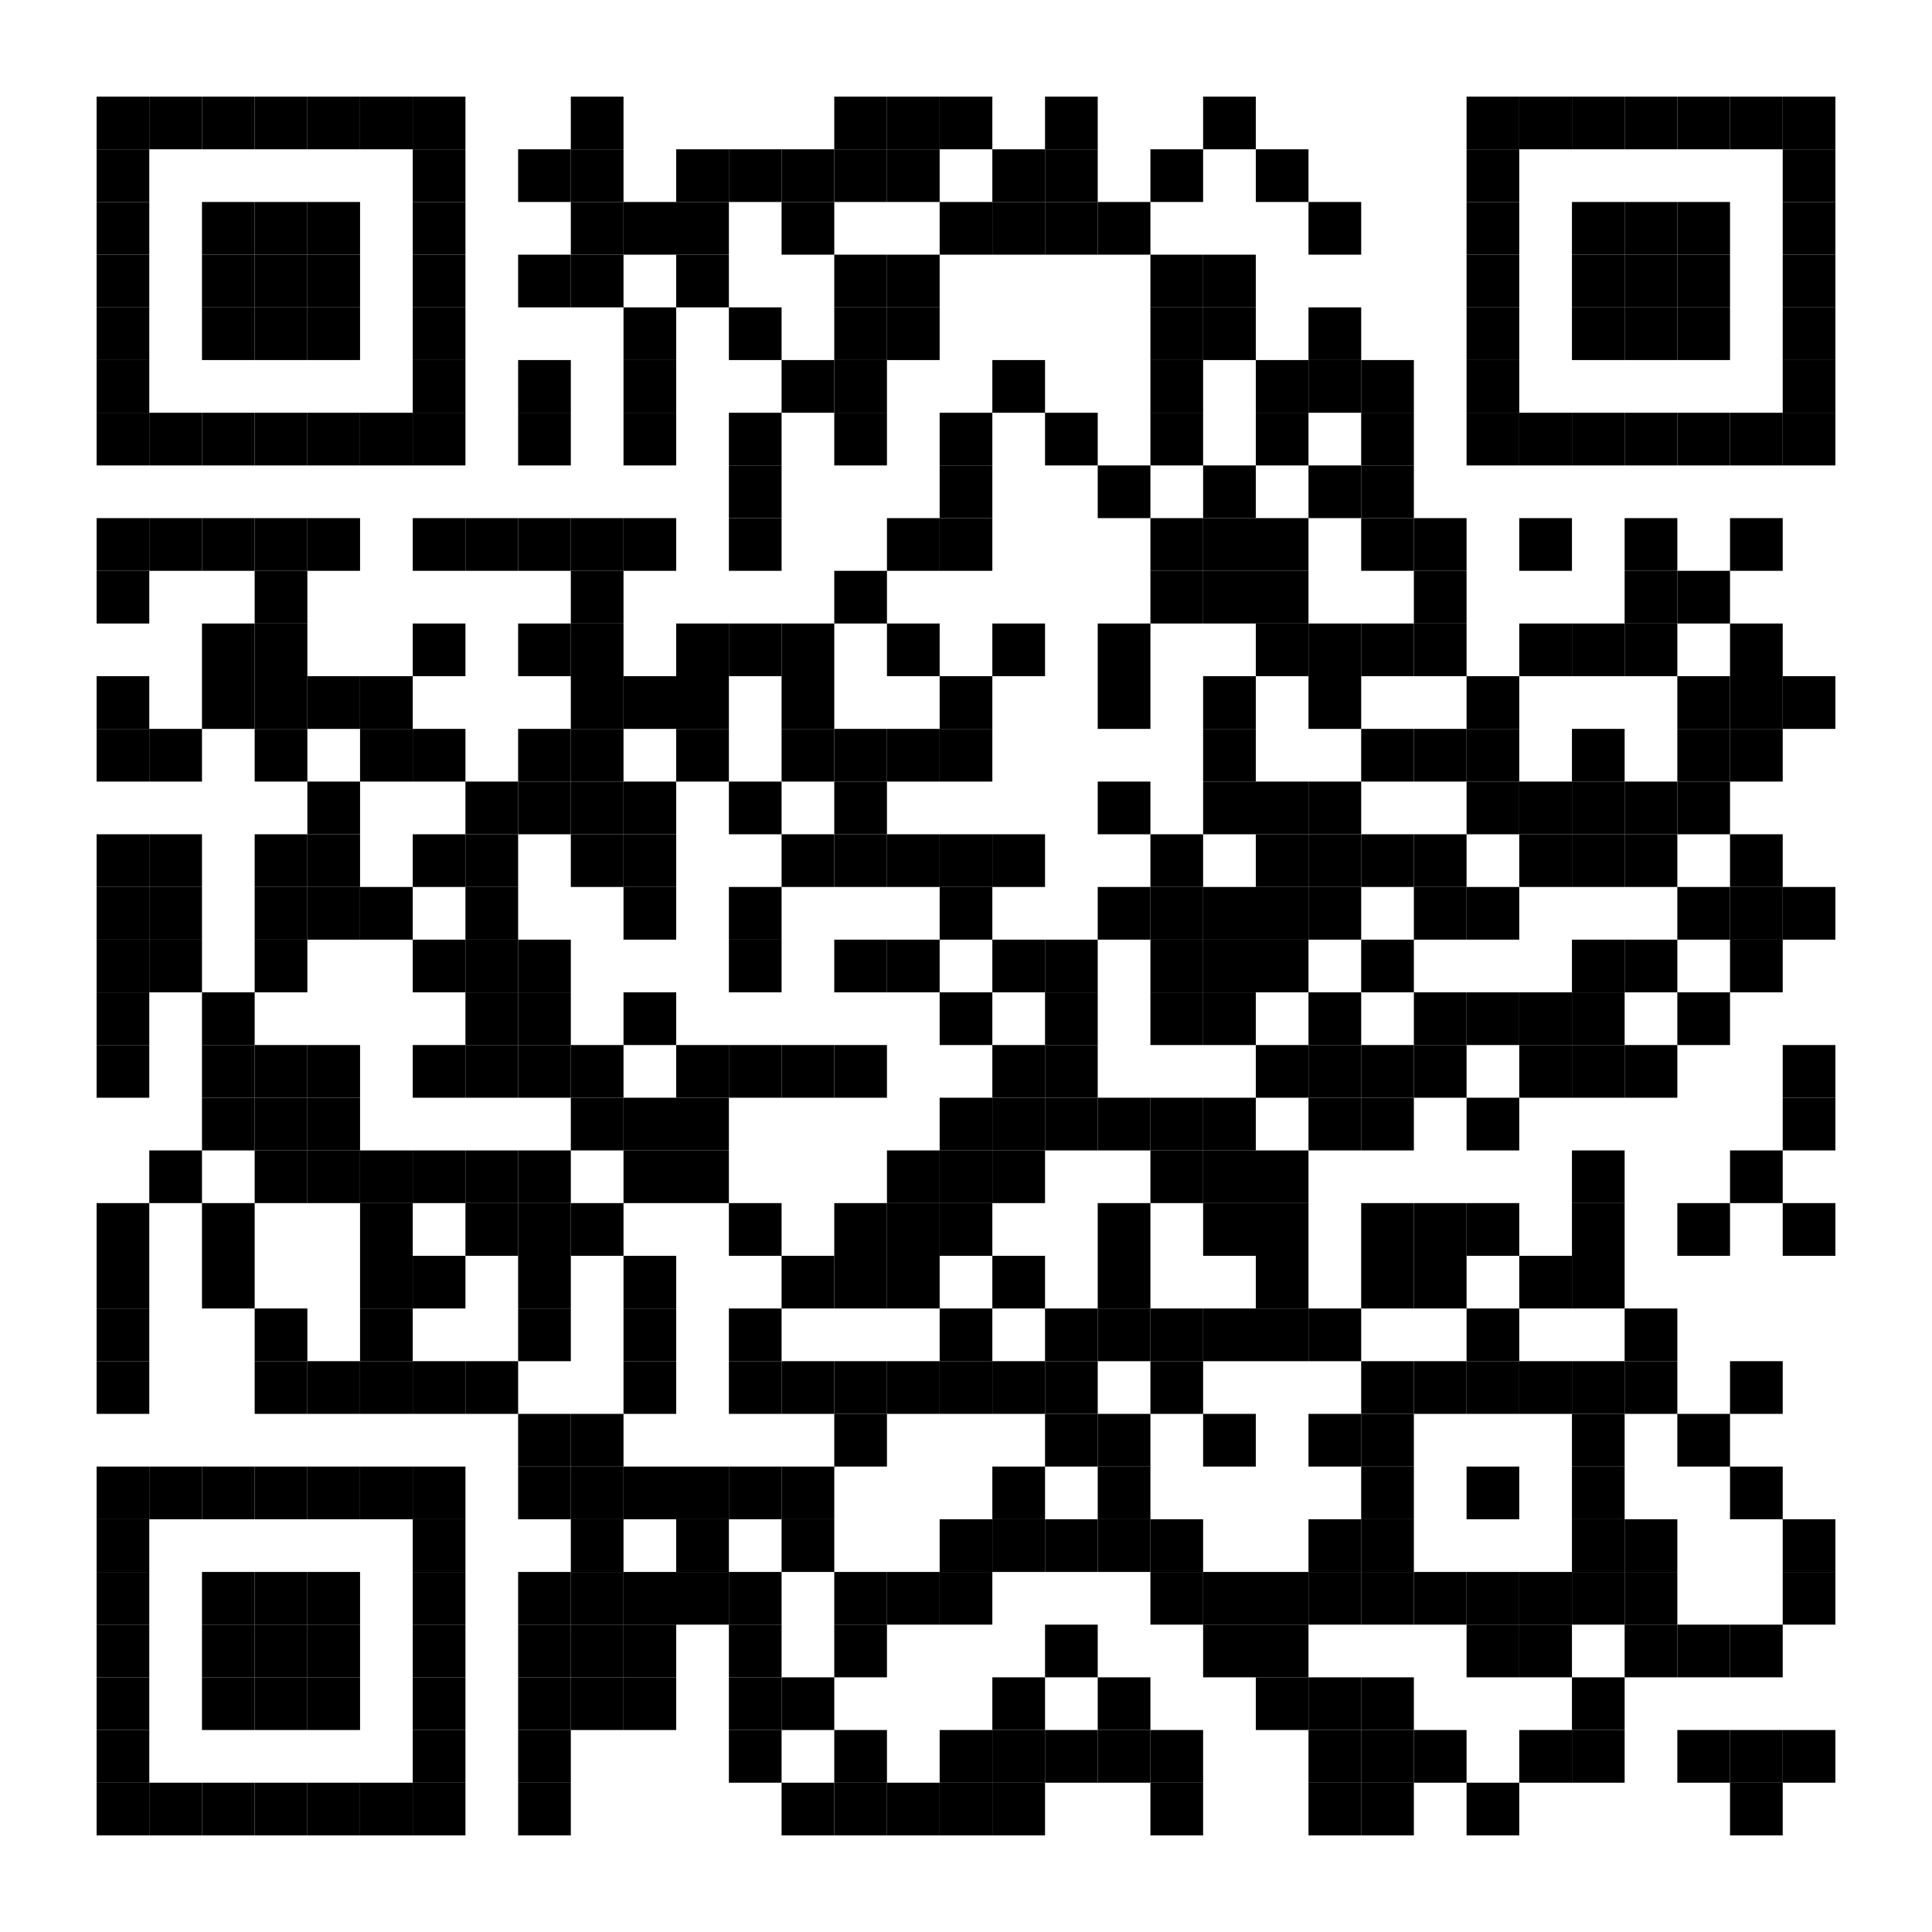 <svg xmlns="http://www.w3.org/2000/svg" xmlns:xlink="http://www.w3.org/1999/xlink" version="1.1" width="220px" height="220px" viewBox="0 0 220 220"><defs><rect id="block" width="6" height="6" fill="#000000" fill-opacity="1"/></defs><rect x="0" y="0" width="220" height="220" fill="#ffffff" fill-opacity="1"/><use x="11" y="11" xlink:href="#block"/><use x="17" y="11" xlink:href="#block"/><use x="23" y="11" xlink:href="#block"/><use x="29" y="11" xlink:href="#block"/><use x="35" y="11" xlink:href="#block"/><use x="41" y="11" xlink:href="#block"/><use x="47" y="11" xlink:href="#block"/><use x="65" y="11" xlink:href="#block"/><use x="95" y="11" xlink:href="#block"/><use x="101" y="11" xlink:href="#block"/><use x="107" y="11" xlink:href="#block"/><use x="119" y="11" xlink:href="#block"/><use x="137" y="11" xlink:href="#block"/><use x="167" y="11" xlink:href="#block"/><use x="173" y="11" xlink:href="#block"/><use x="179" y="11" xlink:href="#block"/><use x="185" y="11" xlink:href="#block"/><use x="191" y="11" xlink:href="#block"/><use x="197" y="11" xlink:href="#block"/><use x="203" y="11" xlink:href="#block"/><use x="11" y="17" xlink:href="#block"/><use x="47" y="17" xlink:href="#block"/><use x="59" y="17" xlink:href="#block"/><use x="65" y="17" xlink:href="#block"/><use x="77" y="17" xlink:href="#block"/><use x="83" y="17" xlink:href="#block"/><use x="89" y="17" xlink:href="#block"/><use x="95" y="17" xlink:href="#block"/><use x="101" y="17" xlink:href="#block"/><use x="113" y="17" xlink:href="#block"/><use x="119" y="17" xlink:href="#block"/><use x="131" y="17" xlink:href="#block"/><use x="143" y="17" xlink:href="#block"/><use x="167" y="17" xlink:href="#block"/><use x="203" y="17" xlink:href="#block"/><use x="11" y="23" xlink:href="#block"/><use x="23" y="23" xlink:href="#block"/><use x="29" y="23" xlink:href="#block"/><use x="35" y="23" xlink:href="#block"/><use x="47" y="23" xlink:href="#block"/><use x="65" y="23" xlink:href="#block"/><use x="71" y="23" xlink:href="#block"/><use x="77" y="23" xlink:href="#block"/><use x="89" y="23" xlink:href="#block"/><use x="107" y="23" xlink:href="#block"/><use x="113" y="23" xlink:href="#block"/><use x="119" y="23" xlink:href="#block"/><use x="125" y="23" xlink:href="#block"/><use x="149" y="23" xlink:href="#block"/><use x="167" y="23" xlink:href="#block"/><use x="179" y="23" xlink:href="#block"/><use x="185" y="23" xlink:href="#block"/><use x="191" y="23" xlink:href="#block"/><use x="203" y="23" xlink:href="#block"/><use x="11" y="29" xlink:href="#block"/><use x="23" y="29" xlink:href="#block"/><use x="29" y="29" xlink:href="#block"/><use x="35" y="29" xlink:href="#block"/><use x="47" y="29" xlink:href="#block"/><use x="59" y="29" xlink:href="#block"/><use x="65" y="29" xlink:href="#block"/><use x="77" y="29" xlink:href="#block"/><use x="95" y="29" xlink:href="#block"/><use x="101" y="29" xlink:href="#block"/><use x="131" y="29" xlink:href="#block"/><use x="137" y="29" xlink:href="#block"/><use x="167" y="29" xlink:href="#block"/><use x="179" y="29" xlink:href="#block"/><use x="185" y="29" xlink:href="#block"/><use x="191" y="29" xlink:href="#block"/><use x="203" y="29" xlink:href="#block"/><use x="11" y="35" xlink:href="#block"/><use x="23" y="35" xlink:href="#block"/><use x="29" y="35" xlink:href="#block"/><use x="35" y="35" xlink:href="#block"/><use x="47" y="35" xlink:href="#block"/><use x="71" y="35" xlink:href="#block"/><use x="83" y="35" xlink:href="#block"/><use x="95" y="35" xlink:href="#block"/><use x="101" y="35" xlink:href="#block"/><use x="131" y="35" xlink:href="#block"/><use x="137" y="35" xlink:href="#block"/><use x="149" y="35" xlink:href="#block"/><use x="167" y="35" xlink:href="#block"/><use x="179" y="35" xlink:href="#block"/><use x="185" y="35" xlink:href="#block"/><use x="191" y="35" xlink:href="#block"/><use x="203" y="35" xlink:href="#block"/><use x="11" y="41" xlink:href="#block"/><use x="47" y="41" xlink:href="#block"/><use x="59" y="41" xlink:href="#block"/><use x="71" y="41" xlink:href="#block"/><use x="89" y="41" xlink:href="#block"/><use x="95" y="41" xlink:href="#block"/><use x="113" y="41" xlink:href="#block"/><use x="131" y="41" xlink:href="#block"/><use x="143" y="41" xlink:href="#block"/><use x="149" y="41" xlink:href="#block"/><use x="155" y="41" xlink:href="#block"/><use x="167" y="41" xlink:href="#block"/><use x="203" y="41" xlink:href="#block"/><use x="11" y="47" xlink:href="#block"/><use x="17" y="47" xlink:href="#block"/><use x="23" y="47" xlink:href="#block"/><use x="29" y="47" xlink:href="#block"/><use x="35" y="47" xlink:href="#block"/><use x="41" y="47" xlink:href="#block"/><use x="47" y="47" xlink:href="#block"/><use x="59" y="47" xlink:href="#block"/><use x="71" y="47" xlink:href="#block"/><use x="83" y="47" xlink:href="#block"/><use x="95" y="47" xlink:href="#block"/><use x="107" y="47" xlink:href="#block"/><use x="119" y="47" xlink:href="#block"/><use x="131" y="47" xlink:href="#block"/><use x="143" y="47" xlink:href="#block"/><use x="155" y="47" xlink:href="#block"/><use x="167" y="47" xlink:href="#block"/><use x="173" y="47" xlink:href="#block"/><use x="179" y="47" xlink:href="#block"/><use x="185" y="47" xlink:href="#block"/><use x="191" y="47" xlink:href="#block"/><use x="197" y="47" xlink:href="#block"/><use x="203" y="47" xlink:href="#block"/><use x="83" y="53" xlink:href="#block"/><use x="107" y="53" xlink:href="#block"/><use x="125" y="53" xlink:href="#block"/><use x="137" y="53" xlink:href="#block"/><use x="149" y="53" xlink:href="#block"/><use x="155" y="53" xlink:href="#block"/><use x="11" y="59" xlink:href="#block"/><use x="17" y="59" xlink:href="#block"/><use x="23" y="59" xlink:href="#block"/><use x="29" y="59" xlink:href="#block"/><use x="35" y="59" xlink:href="#block"/><use x="47" y="59" xlink:href="#block"/><use x="53" y="59" xlink:href="#block"/><use x="59" y="59" xlink:href="#block"/><use x="65" y="59" xlink:href="#block"/><use x="71" y="59" xlink:href="#block"/><use x="83" y="59" xlink:href="#block"/><use x="101" y="59" xlink:href="#block"/><use x="107" y="59" xlink:href="#block"/><use x="131" y="59" xlink:href="#block"/><use x="137" y="59" xlink:href="#block"/><use x="143" y="59" xlink:href="#block"/><use x="155" y="59" xlink:href="#block"/><use x="161" y="59" xlink:href="#block"/><use x="173" y="59" xlink:href="#block"/><use x="185" y="59" xlink:href="#block"/><use x="197" y="59" xlink:href="#block"/><use x="11" y="65" xlink:href="#block"/><use x="29" y="65" xlink:href="#block"/><use x="65" y="65" xlink:href="#block"/><use x="95" y="65" xlink:href="#block"/><use x="131" y="65" xlink:href="#block"/><use x="137" y="65" xlink:href="#block"/><use x="143" y="65" xlink:href="#block"/><use x="161" y="65" xlink:href="#block"/><use x="185" y="65" xlink:href="#block"/><use x="191" y="65" xlink:href="#block"/><use x="23" y="71" xlink:href="#block"/><use x="29" y="71" xlink:href="#block"/><use x="47" y="71" xlink:href="#block"/><use x="59" y="71" xlink:href="#block"/><use x="65" y="71" xlink:href="#block"/><use x="77" y="71" xlink:href="#block"/><use x="83" y="71" xlink:href="#block"/><use x="89" y="71" xlink:href="#block"/><use x="101" y="71" xlink:href="#block"/><use x="113" y="71" xlink:href="#block"/><use x="125" y="71" xlink:href="#block"/><use x="143" y="71" xlink:href="#block"/><use x="149" y="71" xlink:href="#block"/><use x="155" y="71" xlink:href="#block"/><use x="161" y="71" xlink:href="#block"/><use x="173" y="71" xlink:href="#block"/><use x="179" y="71" xlink:href="#block"/><use x="185" y="71" xlink:href="#block"/><use x="197" y="71" xlink:href="#block"/><use x="11" y="77" xlink:href="#block"/><use x="23" y="77" xlink:href="#block"/><use x="29" y="77" xlink:href="#block"/><use x="35" y="77" xlink:href="#block"/><use x="41" y="77" xlink:href="#block"/><use x="65" y="77" xlink:href="#block"/><use x="71" y="77" xlink:href="#block"/><use x="77" y="77" xlink:href="#block"/><use x="89" y="77" xlink:href="#block"/><use x="107" y="77" xlink:href="#block"/><use x="125" y="77" xlink:href="#block"/><use x="137" y="77" xlink:href="#block"/><use x="149" y="77" xlink:href="#block"/><use x="167" y="77" xlink:href="#block"/><use x="191" y="77" xlink:href="#block"/><use x="197" y="77" xlink:href="#block"/><use x="203" y="77" xlink:href="#block"/><use x="11" y="83" xlink:href="#block"/><use x="17" y="83" xlink:href="#block"/><use x="29" y="83" xlink:href="#block"/><use x="41" y="83" xlink:href="#block"/><use x="47" y="83" xlink:href="#block"/><use x="59" y="83" xlink:href="#block"/><use x="65" y="83" xlink:href="#block"/><use x="77" y="83" xlink:href="#block"/><use x="89" y="83" xlink:href="#block"/><use x="95" y="83" xlink:href="#block"/><use x="101" y="83" xlink:href="#block"/><use x="107" y="83" xlink:href="#block"/><use x="137" y="83" xlink:href="#block"/><use x="155" y="83" xlink:href="#block"/><use x="161" y="83" xlink:href="#block"/><use x="167" y="83" xlink:href="#block"/><use x="179" y="83" xlink:href="#block"/><use x="191" y="83" xlink:href="#block"/><use x="197" y="83" xlink:href="#block"/><use x="35" y="89" xlink:href="#block"/><use x="53" y="89" xlink:href="#block"/><use x="59" y="89" xlink:href="#block"/><use x="65" y="89" xlink:href="#block"/><use x="71" y="89" xlink:href="#block"/><use x="83" y="89" xlink:href="#block"/><use x="95" y="89" xlink:href="#block"/><use x="125" y="89" xlink:href="#block"/><use x="137" y="89" xlink:href="#block"/><use x="143" y="89" xlink:href="#block"/><use x="149" y="89" xlink:href="#block"/><use x="167" y="89" xlink:href="#block"/><use x="173" y="89" xlink:href="#block"/><use x="179" y="89" xlink:href="#block"/><use x="185" y="89" xlink:href="#block"/><use x="191" y="89" xlink:href="#block"/><use x="11" y="95" xlink:href="#block"/><use x="17" y="95" xlink:href="#block"/><use x="29" y="95" xlink:href="#block"/><use x="35" y="95" xlink:href="#block"/><use x="47" y="95" xlink:href="#block"/><use x="53" y="95" xlink:href="#block"/><use x="65" y="95" xlink:href="#block"/><use x="71" y="95" xlink:href="#block"/><use x="89" y="95" xlink:href="#block"/><use x="95" y="95" xlink:href="#block"/><use x="101" y="95" xlink:href="#block"/><use x="107" y="95" xlink:href="#block"/><use x="113" y="95" xlink:href="#block"/><use x="131" y="95" xlink:href="#block"/><use x="143" y="95" xlink:href="#block"/><use x="149" y="95" xlink:href="#block"/><use x="155" y="95" xlink:href="#block"/><use x="161" y="95" xlink:href="#block"/><use x="173" y="95" xlink:href="#block"/><use x="179" y="95" xlink:href="#block"/><use x="185" y="95" xlink:href="#block"/><use x="197" y="95" xlink:href="#block"/><use x="11" y="101" xlink:href="#block"/><use x="17" y="101" xlink:href="#block"/><use x="29" y="101" xlink:href="#block"/><use x="35" y="101" xlink:href="#block"/><use x="41" y="101" xlink:href="#block"/><use x="53" y="101" xlink:href="#block"/><use x="71" y="101" xlink:href="#block"/><use x="83" y="101" xlink:href="#block"/><use x="107" y="101" xlink:href="#block"/><use x="125" y="101" xlink:href="#block"/><use x="131" y="101" xlink:href="#block"/><use x="137" y="101" xlink:href="#block"/><use x="143" y="101" xlink:href="#block"/><use x="149" y="101" xlink:href="#block"/><use x="161" y="101" xlink:href="#block"/><use x="167" y="101" xlink:href="#block"/><use x="191" y="101" xlink:href="#block"/><use x="197" y="101" xlink:href="#block"/><use x="203" y="101" xlink:href="#block"/><use x="11" y="107" xlink:href="#block"/><use x="17" y="107" xlink:href="#block"/><use x="29" y="107" xlink:href="#block"/><use x="47" y="107" xlink:href="#block"/><use x="53" y="107" xlink:href="#block"/><use x="59" y="107" xlink:href="#block"/><use x="83" y="107" xlink:href="#block"/><use x="95" y="107" xlink:href="#block"/><use x="101" y="107" xlink:href="#block"/><use x="113" y="107" xlink:href="#block"/><use x="119" y="107" xlink:href="#block"/><use x="131" y="107" xlink:href="#block"/><use x="137" y="107" xlink:href="#block"/><use x="143" y="107" xlink:href="#block"/><use x="155" y="107" xlink:href="#block"/><use x="179" y="107" xlink:href="#block"/><use x="185" y="107" xlink:href="#block"/><use x="197" y="107" xlink:href="#block"/><use x="11" y="113" xlink:href="#block"/><use x="23" y="113" xlink:href="#block"/><use x="53" y="113" xlink:href="#block"/><use x="59" y="113" xlink:href="#block"/><use x="71" y="113" xlink:href="#block"/><use x="107" y="113" xlink:href="#block"/><use x="119" y="113" xlink:href="#block"/><use x="131" y="113" xlink:href="#block"/><use x="137" y="113" xlink:href="#block"/><use x="149" y="113" xlink:href="#block"/><use x="161" y="113" xlink:href="#block"/><use x="167" y="113" xlink:href="#block"/><use x="173" y="113" xlink:href="#block"/><use x="179" y="113" xlink:href="#block"/><use x="191" y="113" xlink:href="#block"/><use x="11" y="119" xlink:href="#block"/><use x="23" y="119" xlink:href="#block"/><use x="29" y="119" xlink:href="#block"/><use x="35" y="119" xlink:href="#block"/><use x="47" y="119" xlink:href="#block"/><use x="53" y="119" xlink:href="#block"/><use x="59" y="119" xlink:href="#block"/><use x="65" y="119" xlink:href="#block"/><use x="77" y="119" xlink:href="#block"/><use x="83" y="119" xlink:href="#block"/><use x="89" y="119" xlink:href="#block"/><use x="95" y="119" xlink:href="#block"/><use x="113" y="119" xlink:href="#block"/><use x="119" y="119" xlink:href="#block"/><use x="143" y="119" xlink:href="#block"/><use x="149" y="119" xlink:href="#block"/><use x="155" y="119" xlink:href="#block"/><use x="161" y="119" xlink:href="#block"/><use x="173" y="119" xlink:href="#block"/><use x="179" y="119" xlink:href="#block"/><use x="185" y="119" xlink:href="#block"/><use x="203" y="119" xlink:href="#block"/><use x="23" y="125" xlink:href="#block"/><use x="29" y="125" xlink:href="#block"/><use x="35" y="125" xlink:href="#block"/><use x="65" y="125" xlink:href="#block"/><use x="71" y="125" xlink:href="#block"/><use x="77" y="125" xlink:href="#block"/><use x="107" y="125" xlink:href="#block"/><use x="113" y="125" xlink:href="#block"/><use x="119" y="125" xlink:href="#block"/><use x="125" y="125" xlink:href="#block"/><use x="131" y="125" xlink:href="#block"/><use x="137" y="125" xlink:href="#block"/><use x="149" y="125" xlink:href="#block"/><use x="155" y="125" xlink:href="#block"/><use x="167" y="125" xlink:href="#block"/><use x="203" y="125" xlink:href="#block"/><use x="17" y="131" xlink:href="#block"/><use x="29" y="131" xlink:href="#block"/><use x="35" y="131" xlink:href="#block"/><use x="41" y="131" xlink:href="#block"/><use x="47" y="131" xlink:href="#block"/><use x="53" y="131" xlink:href="#block"/><use x="59" y="131" xlink:href="#block"/><use x="71" y="131" xlink:href="#block"/><use x="77" y="131" xlink:href="#block"/><use x="101" y="131" xlink:href="#block"/><use x="107" y="131" xlink:href="#block"/><use x="113" y="131" xlink:href="#block"/><use x="131" y="131" xlink:href="#block"/><use x="137" y="131" xlink:href="#block"/><use x="143" y="131" xlink:href="#block"/><use x="179" y="131" xlink:href="#block"/><use x="197" y="131" xlink:href="#block"/><use x="11" y="137" xlink:href="#block"/><use x="23" y="137" xlink:href="#block"/><use x="41" y="137" xlink:href="#block"/><use x="53" y="137" xlink:href="#block"/><use x="59" y="137" xlink:href="#block"/><use x="65" y="137" xlink:href="#block"/><use x="83" y="137" xlink:href="#block"/><use x="95" y="137" xlink:href="#block"/><use x="101" y="137" xlink:href="#block"/><use x="107" y="137" xlink:href="#block"/><use x="125" y="137" xlink:href="#block"/><use x="137" y="137" xlink:href="#block"/><use x="143" y="137" xlink:href="#block"/><use x="155" y="137" xlink:href="#block"/><use x="161" y="137" xlink:href="#block"/><use x="167" y="137" xlink:href="#block"/><use x="179" y="137" xlink:href="#block"/><use x="191" y="137" xlink:href="#block"/><use x="203" y="137" xlink:href="#block"/><use x="11" y="143" xlink:href="#block"/><use x="23" y="143" xlink:href="#block"/><use x="41" y="143" xlink:href="#block"/><use x="47" y="143" xlink:href="#block"/><use x="59" y="143" xlink:href="#block"/><use x="71" y="143" xlink:href="#block"/><use x="89" y="143" xlink:href="#block"/><use x="95" y="143" xlink:href="#block"/><use x="101" y="143" xlink:href="#block"/><use x="113" y="143" xlink:href="#block"/><use x="125" y="143" xlink:href="#block"/><use x="143" y="143" xlink:href="#block"/><use x="155" y="143" xlink:href="#block"/><use x="161" y="143" xlink:href="#block"/><use x="173" y="143" xlink:href="#block"/><use x="179" y="143" xlink:href="#block"/><use x="11" y="149" xlink:href="#block"/><use x="29" y="149" xlink:href="#block"/><use x="41" y="149" xlink:href="#block"/><use x="59" y="149" xlink:href="#block"/><use x="71" y="149" xlink:href="#block"/><use x="83" y="149" xlink:href="#block"/><use x="107" y="149" xlink:href="#block"/><use x="119" y="149" xlink:href="#block"/><use x="125" y="149" xlink:href="#block"/><use x="131" y="149" xlink:href="#block"/><use x="137" y="149" xlink:href="#block"/><use x="143" y="149" xlink:href="#block"/><use x="149" y="149" xlink:href="#block"/><use x="167" y="149" xlink:href="#block"/><use x="185" y="149" xlink:href="#block"/><use x="11" y="155" xlink:href="#block"/><use x="29" y="155" xlink:href="#block"/><use x="35" y="155" xlink:href="#block"/><use x="41" y="155" xlink:href="#block"/><use x="47" y="155" xlink:href="#block"/><use x="53" y="155" xlink:href="#block"/><use x="71" y="155" xlink:href="#block"/><use x="83" y="155" xlink:href="#block"/><use x="89" y="155" xlink:href="#block"/><use x="95" y="155" xlink:href="#block"/><use x="101" y="155" xlink:href="#block"/><use x="107" y="155" xlink:href="#block"/><use x="113" y="155" xlink:href="#block"/><use x="119" y="155" xlink:href="#block"/><use x="131" y="155" xlink:href="#block"/><use x="155" y="155" xlink:href="#block"/><use x="161" y="155" xlink:href="#block"/><use x="167" y="155" xlink:href="#block"/><use x="173" y="155" xlink:href="#block"/><use x="179" y="155" xlink:href="#block"/><use x="185" y="155" xlink:href="#block"/><use x="197" y="155" xlink:href="#block"/><use x="59" y="161" xlink:href="#block"/><use x="65" y="161" xlink:href="#block"/><use x="95" y="161" xlink:href="#block"/><use x="119" y="161" xlink:href="#block"/><use x="125" y="161" xlink:href="#block"/><use x="137" y="161" xlink:href="#block"/><use x="149" y="161" xlink:href="#block"/><use x="155" y="161" xlink:href="#block"/><use x="179" y="161" xlink:href="#block"/><use x="191" y="161" xlink:href="#block"/><use x="11" y="167" xlink:href="#block"/><use x="17" y="167" xlink:href="#block"/><use x="23" y="167" xlink:href="#block"/><use x="29" y="167" xlink:href="#block"/><use x="35" y="167" xlink:href="#block"/><use x="41" y="167" xlink:href="#block"/><use x="47" y="167" xlink:href="#block"/><use x="59" y="167" xlink:href="#block"/><use x="65" y="167" xlink:href="#block"/><use x="71" y="167" xlink:href="#block"/><use x="77" y="167" xlink:href="#block"/><use x="83" y="167" xlink:href="#block"/><use x="89" y="167" xlink:href="#block"/><use x="113" y="167" xlink:href="#block"/><use x="125" y="167" xlink:href="#block"/><use x="155" y="167" xlink:href="#block"/><use x="167" y="167" xlink:href="#block"/><use x="179" y="167" xlink:href="#block"/><use x="197" y="167" xlink:href="#block"/><use x="11" y="173" xlink:href="#block"/><use x="47" y="173" xlink:href="#block"/><use x="65" y="173" xlink:href="#block"/><use x="77" y="173" xlink:href="#block"/><use x="89" y="173" xlink:href="#block"/><use x="107" y="173" xlink:href="#block"/><use x="113" y="173" xlink:href="#block"/><use x="119" y="173" xlink:href="#block"/><use x="125" y="173" xlink:href="#block"/><use x="131" y="173" xlink:href="#block"/><use x="149" y="173" xlink:href="#block"/><use x="155" y="173" xlink:href="#block"/><use x="179" y="173" xlink:href="#block"/><use x="185" y="173" xlink:href="#block"/><use x="203" y="173" xlink:href="#block"/><use x="11" y="179" xlink:href="#block"/><use x="23" y="179" xlink:href="#block"/><use x="29" y="179" xlink:href="#block"/><use x="35" y="179" xlink:href="#block"/><use x="47" y="179" xlink:href="#block"/><use x="59" y="179" xlink:href="#block"/><use x="65" y="179" xlink:href="#block"/><use x="71" y="179" xlink:href="#block"/><use x="77" y="179" xlink:href="#block"/><use x="83" y="179" xlink:href="#block"/><use x="95" y="179" xlink:href="#block"/><use x="101" y="179" xlink:href="#block"/><use x="107" y="179" xlink:href="#block"/><use x="131" y="179" xlink:href="#block"/><use x="137" y="179" xlink:href="#block"/><use x="143" y="179" xlink:href="#block"/><use x="149" y="179" xlink:href="#block"/><use x="155" y="179" xlink:href="#block"/><use x="161" y="179" xlink:href="#block"/><use x="167" y="179" xlink:href="#block"/><use x="173" y="179" xlink:href="#block"/><use x="179" y="179" xlink:href="#block"/><use x="185" y="179" xlink:href="#block"/><use x="203" y="179" xlink:href="#block"/><use x="11" y="185" xlink:href="#block"/><use x="23" y="185" xlink:href="#block"/><use x="29" y="185" xlink:href="#block"/><use x="35" y="185" xlink:href="#block"/><use x="47" y="185" xlink:href="#block"/><use x="59" y="185" xlink:href="#block"/><use x="65" y="185" xlink:href="#block"/><use x="71" y="185" xlink:href="#block"/><use x="83" y="185" xlink:href="#block"/><use x="95" y="185" xlink:href="#block"/><use x="119" y="185" xlink:href="#block"/><use x="137" y="185" xlink:href="#block"/><use x="143" y="185" xlink:href="#block"/><use x="167" y="185" xlink:href="#block"/><use x="173" y="185" xlink:href="#block"/><use x="185" y="185" xlink:href="#block"/><use x="191" y="185" xlink:href="#block"/><use x="197" y="185" xlink:href="#block"/><use x="11" y="191" xlink:href="#block"/><use x="23" y="191" xlink:href="#block"/><use x="29" y="191" xlink:href="#block"/><use x="35" y="191" xlink:href="#block"/><use x="47" y="191" xlink:href="#block"/><use x="59" y="191" xlink:href="#block"/><use x="65" y="191" xlink:href="#block"/><use x="71" y="191" xlink:href="#block"/><use x="83" y="191" xlink:href="#block"/><use x="89" y="191" xlink:href="#block"/><use x="113" y="191" xlink:href="#block"/><use x="125" y="191" xlink:href="#block"/><use x="143" y="191" xlink:href="#block"/><use x="149" y="191" xlink:href="#block"/><use x="155" y="191" xlink:href="#block"/><use x="179" y="191" xlink:href="#block"/><use x="11" y="197" xlink:href="#block"/><use x="47" y="197" xlink:href="#block"/><use x="59" y="197" xlink:href="#block"/><use x="83" y="197" xlink:href="#block"/><use x="95" y="197" xlink:href="#block"/><use x="107" y="197" xlink:href="#block"/><use x="113" y="197" xlink:href="#block"/><use x="119" y="197" xlink:href="#block"/><use x="125" y="197" xlink:href="#block"/><use x="131" y="197" xlink:href="#block"/><use x="149" y="197" xlink:href="#block"/><use x="155" y="197" xlink:href="#block"/><use x="161" y="197" xlink:href="#block"/><use x="173" y="197" xlink:href="#block"/><use x="179" y="197" xlink:href="#block"/><use x="191" y="197" xlink:href="#block"/><use x="197" y="197" xlink:href="#block"/><use x="203" y="197" xlink:href="#block"/><use x="11" y="203" xlink:href="#block"/><use x="17" y="203" xlink:href="#block"/><use x="23" y="203" xlink:href="#block"/><use x="29" y="203" xlink:href="#block"/><use x="35" y="203" xlink:href="#block"/><use x="41" y="203" xlink:href="#block"/><use x="47" y="203" xlink:href="#block"/><use x="59" y="203" xlink:href="#block"/><use x="89" y="203" xlink:href="#block"/><use x="95" y="203" xlink:href="#block"/><use x="101" y="203" xlink:href="#block"/><use x="107" y="203" xlink:href="#block"/><use x="113" y="203" xlink:href="#block"/><use x="131" y="203" xlink:href="#block"/><use x="149" y="203" xlink:href="#block"/><use x="155" y="203" xlink:href="#block"/><use x="167" y="203" xlink:href="#block"/><use x="197" y="203" xlink:href="#block"/></svg>
